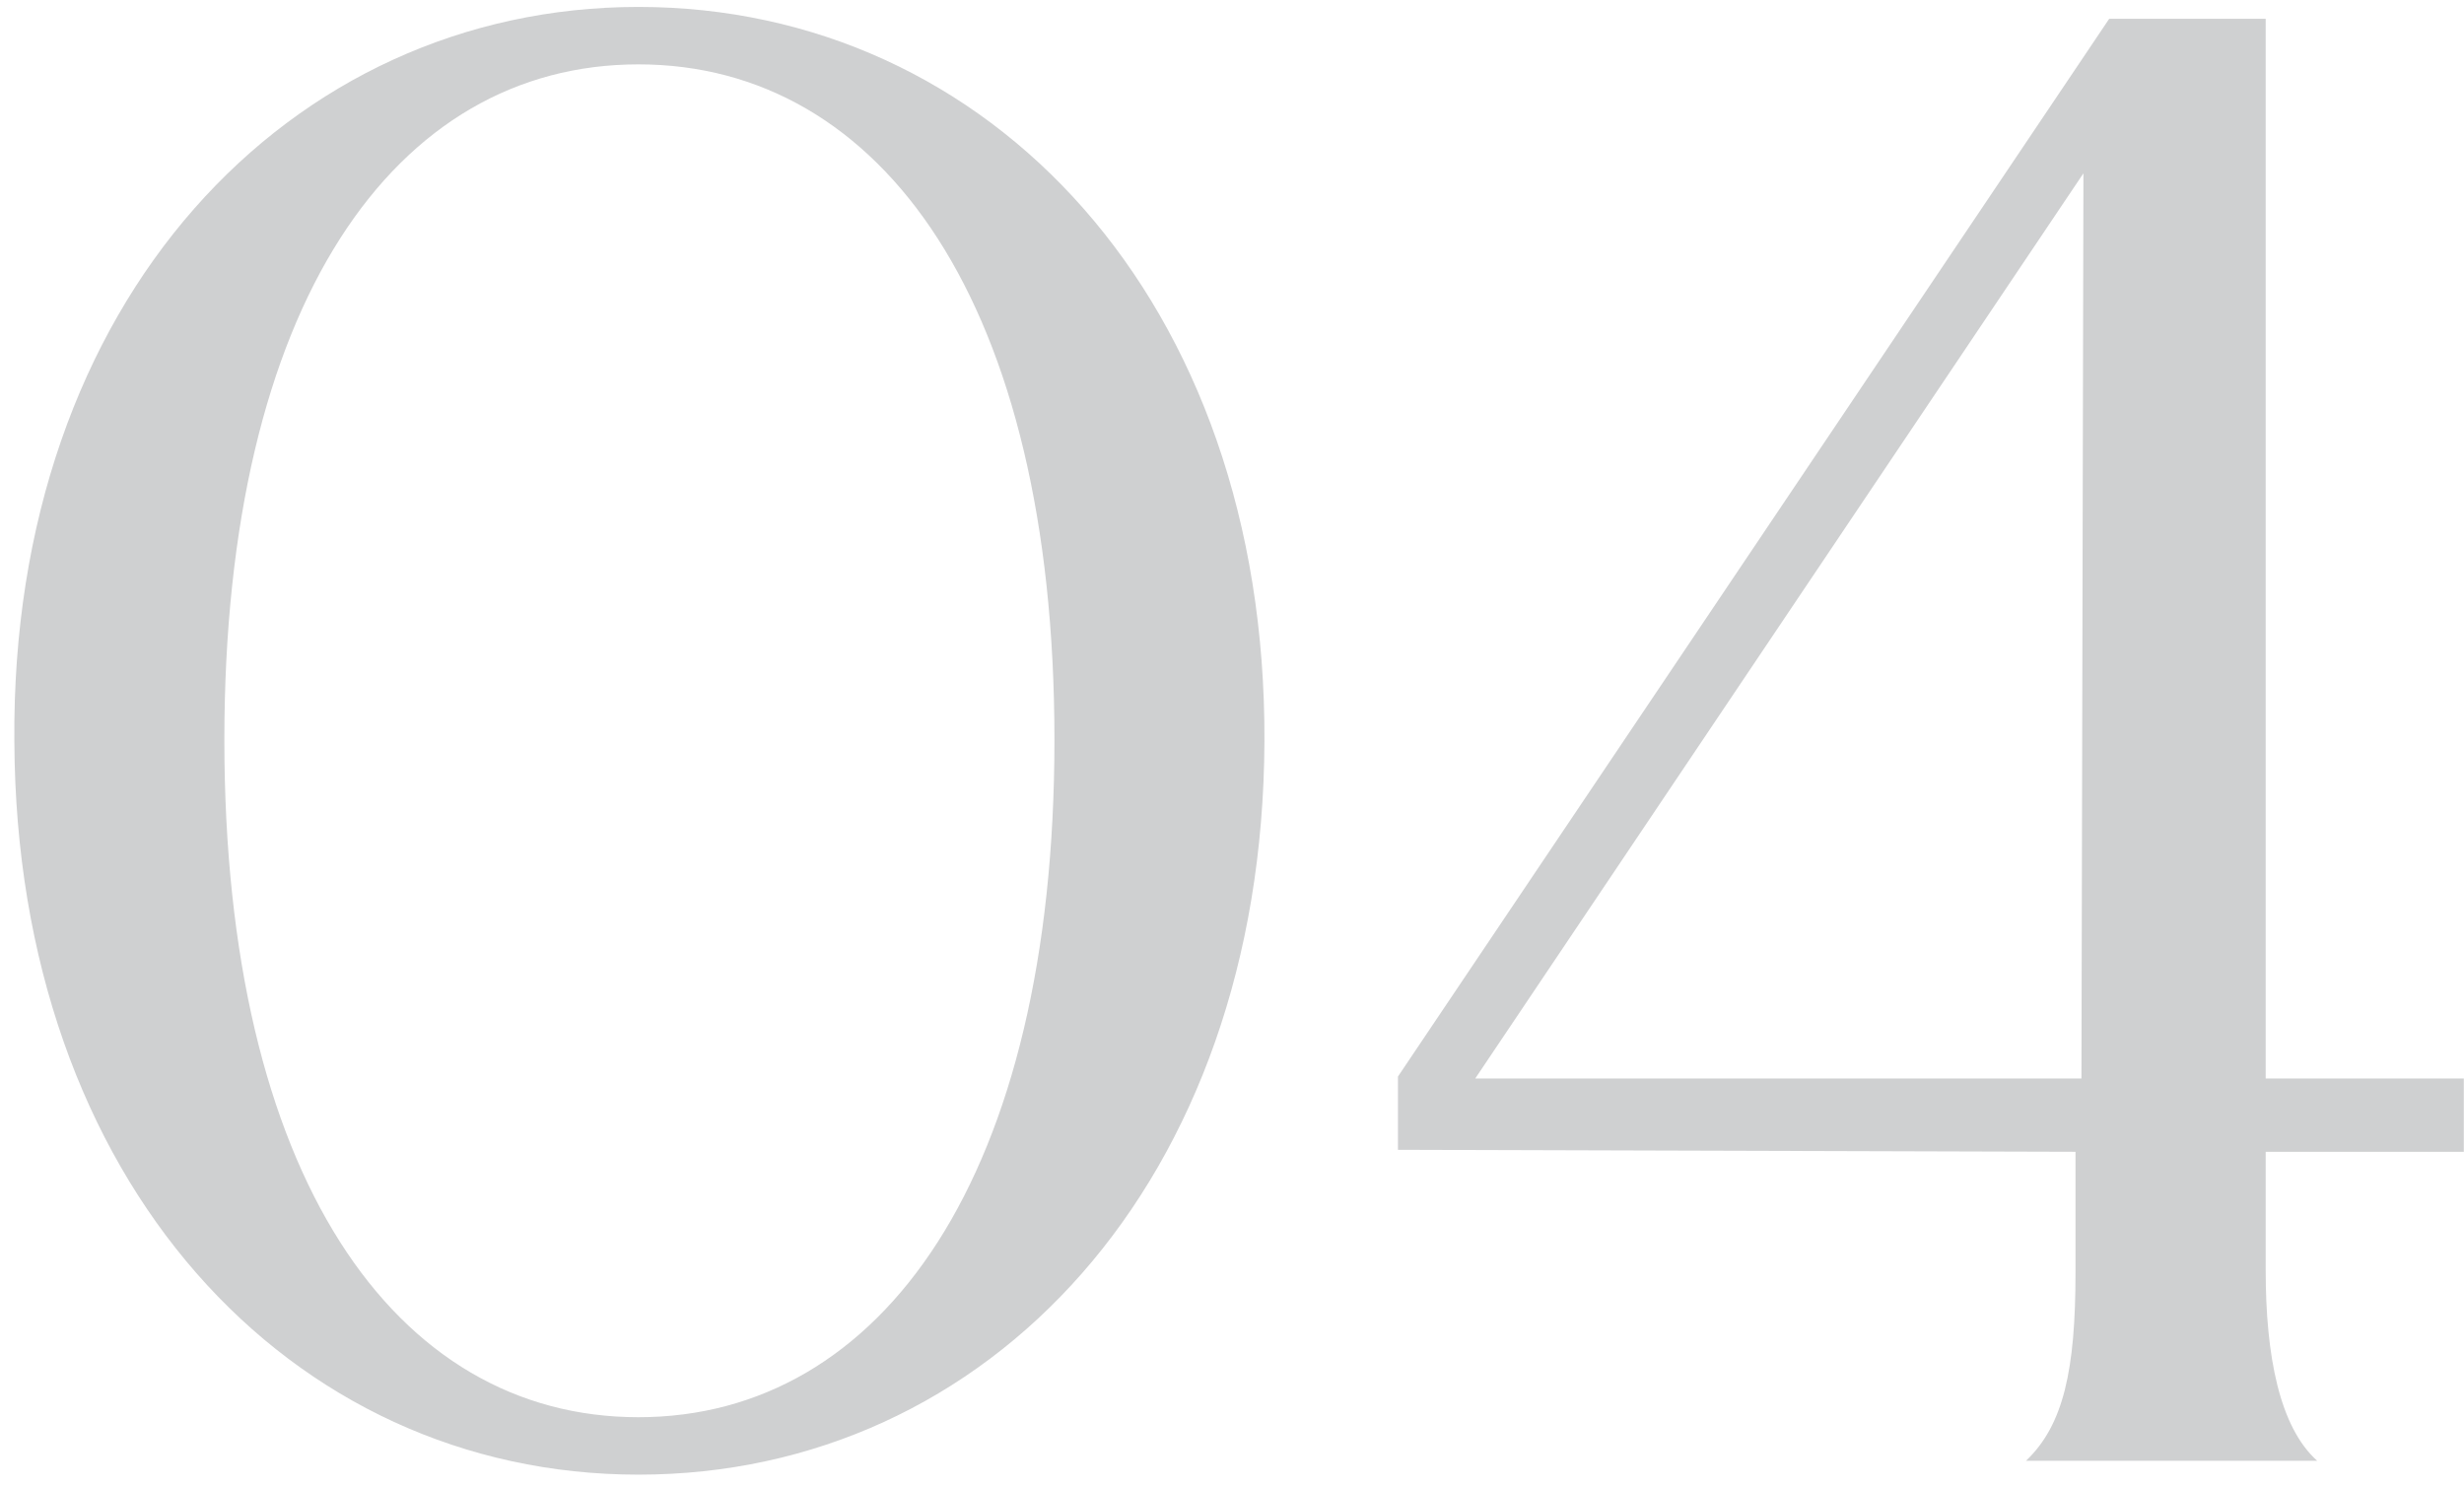 <?xml version="1.0" encoding="UTF-8"?>
<svg xmlns="http://www.w3.org/2000/svg" width="199" height="120" viewBox="0 0 199 120" fill="none">
  <path d="M51.56 119.12C23.4 119.12 1.32 95.44 1.16 59.92C0.84 24.24 23.4 0.56 51.56 0.56C79.88 0.56 102.28 24.24 102.12 59.92C101.96 95.44 79.88 119.12 51.56 119.12ZM51.56 114.48C71.24 114.48 85.16 94.96 85.16 59.76C85.16 24.56 71.24 5.2 51.56 5.2C31.88 5.2 18.12 24.56 18.12 59.76C18.12 94.96 31.88 114.48 51.56 114.48ZM163.624 118C166.664 115.12 167.624 110.64 167.624 102.8V93.04L112.904 92.88V86.96L170.344 1.52H182.984V87.12H198.984V93.04H182.984V102.64C182.984 109.52 184.104 115.28 187.144 118H163.624ZM168.264 14L119.144 87.12H168.104L168.264 14Z" fill="#CFD0D1"></path>
</svg>
